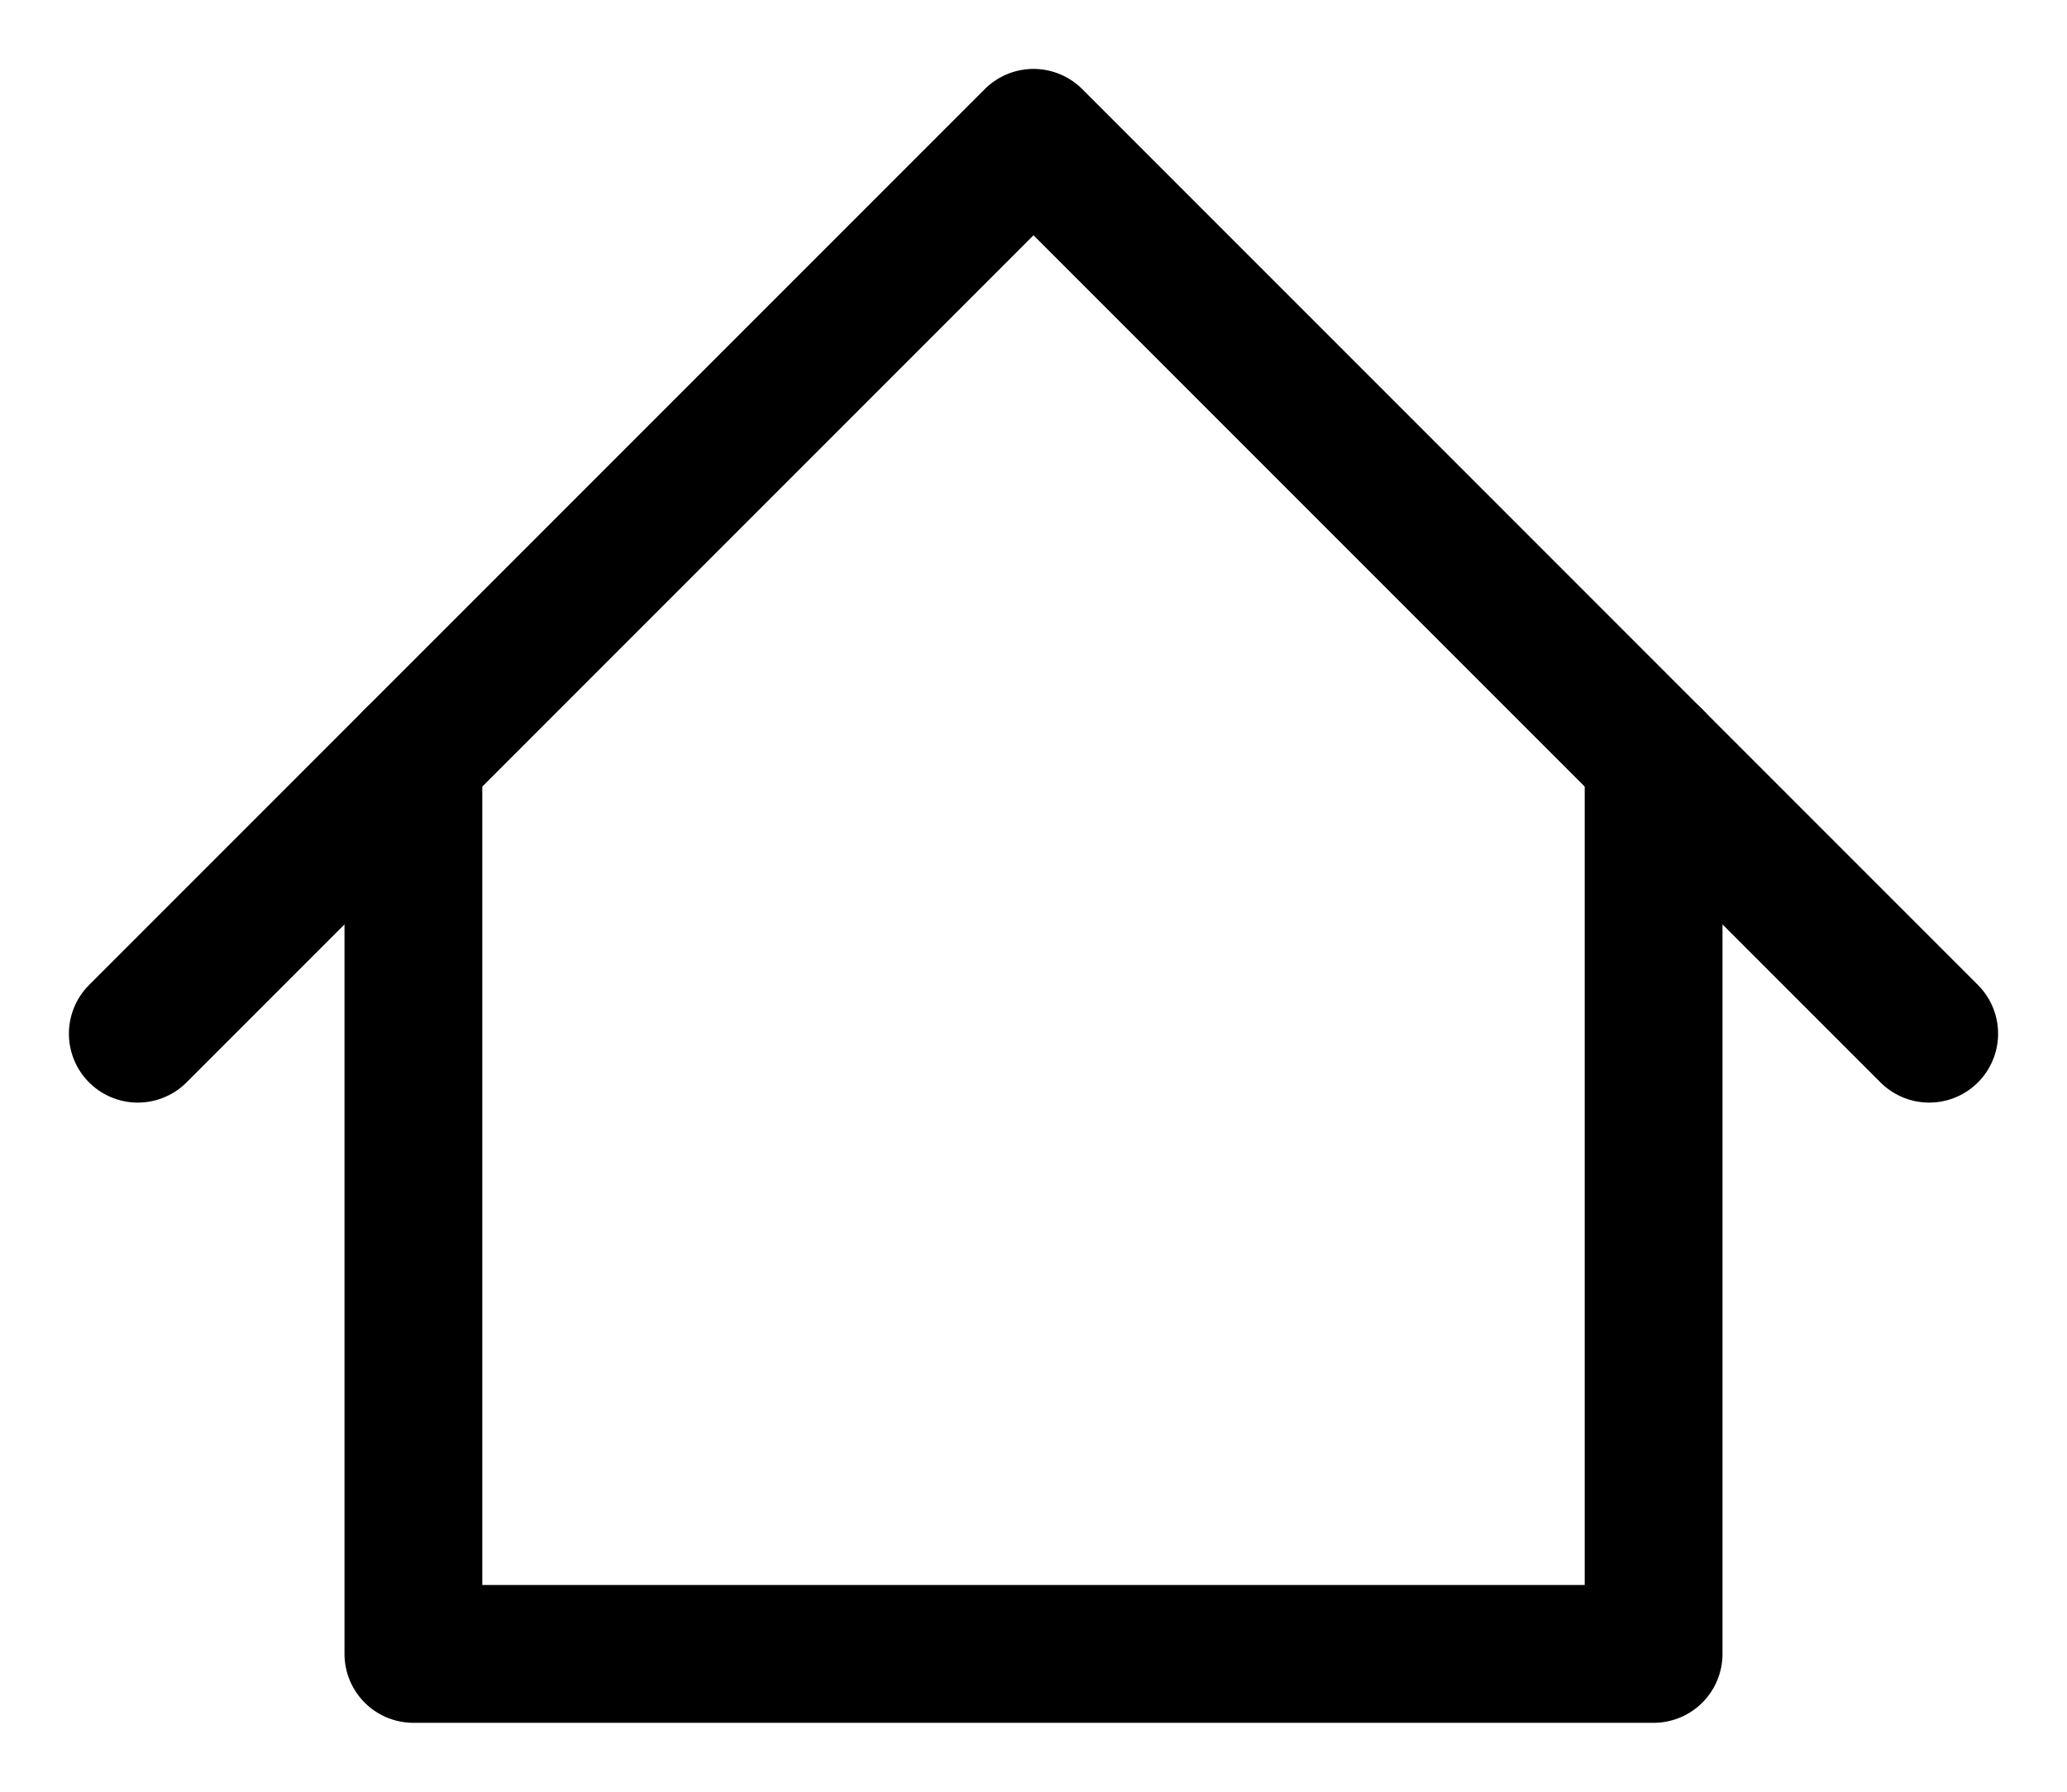 <svg xmlns="http://www.w3.org/2000/svg" width="15" height="13" viewBox="0 0 15 13" fill="none">
  <path d="M1 7.5L7.5 1L14 7.5" stroke="black" stroke-linecap="round" stroke-linejoin="round"/>
  <path d="M3 5.5V12H12V5.5" stroke="black" stroke-linecap="round" stroke-linejoin="round"/>
</svg>